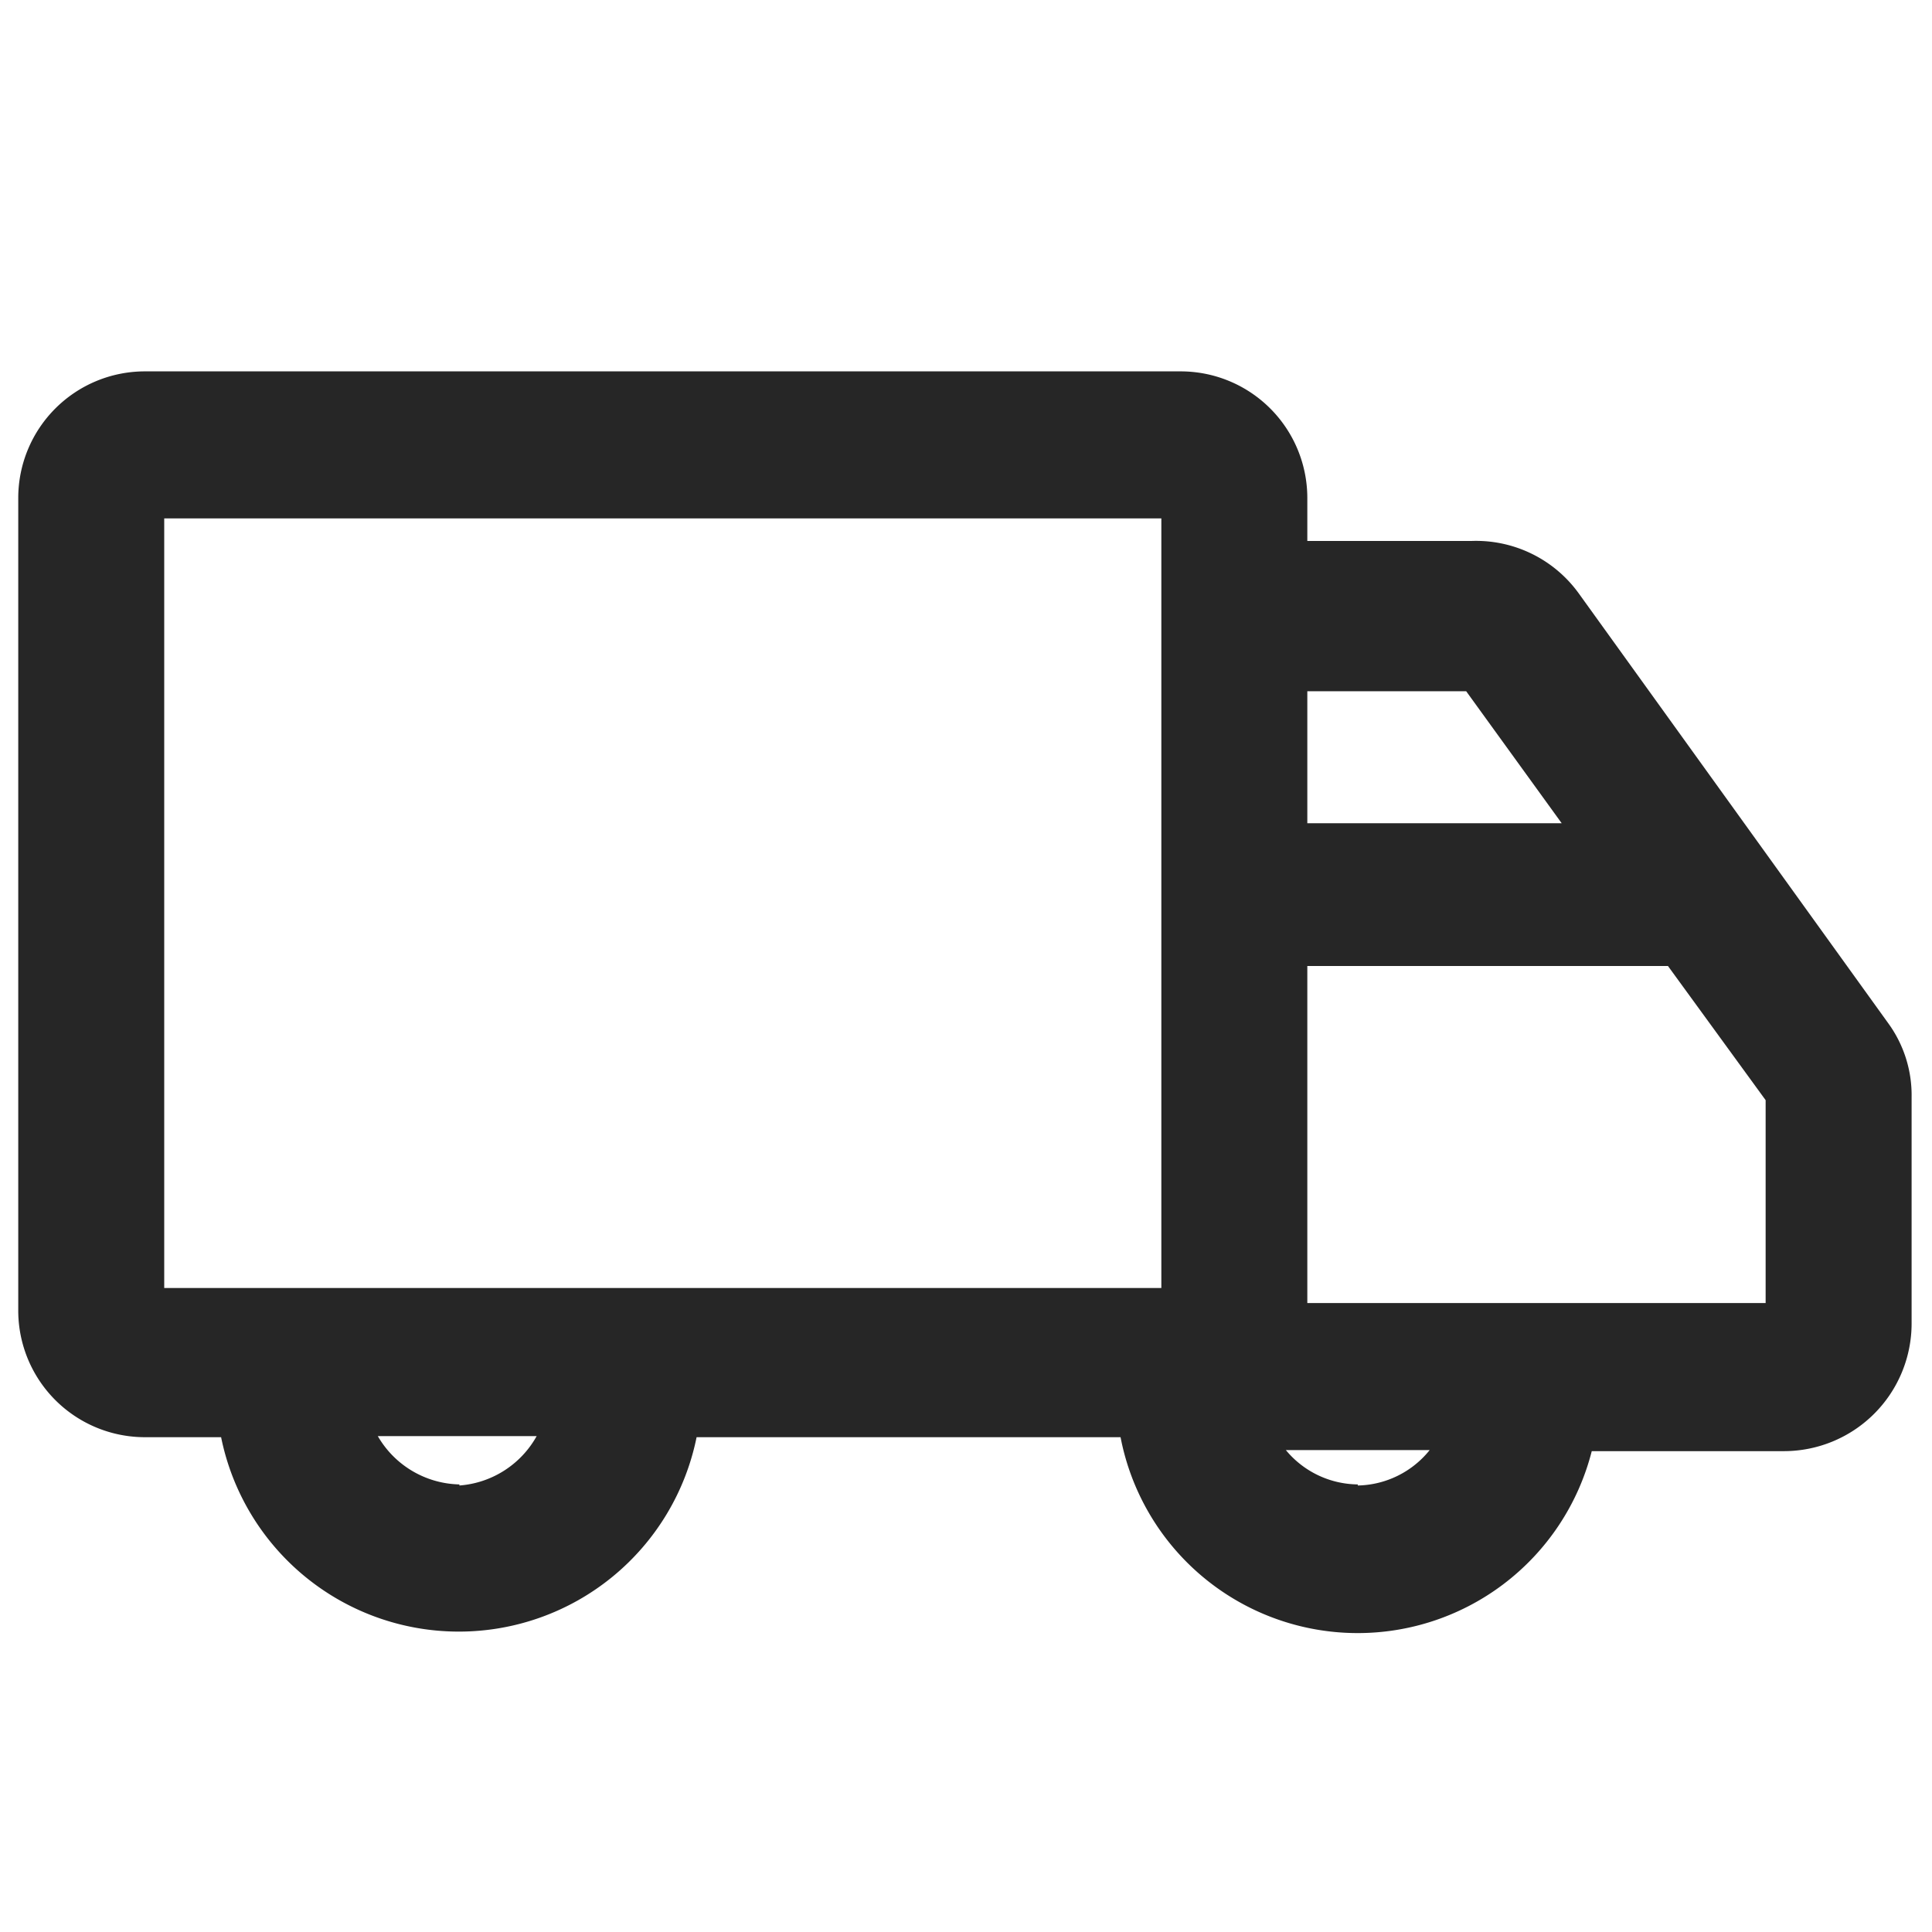 <svg id="Layer_1" data-name="Layer 1" xmlns="http://www.w3.org/2000/svg" viewBox="0 0 18 18"><defs><style>.cls-1{fill:#262626;}</style></defs><title>ICONS_calzedonia</title><path class="cls-1" d="M17.59,9.53l-2.88-4a1.18,1.18,0,0,0-1-.49H12.18V4.64A1.18,1.18,0,0,0,11,3.46H1.35A1.18,1.18,0,0,0,.17,4.64v7.57a1.18,1.18,0,0,0,1.18,1.18h.71a2.26,2.26,0,0,0,4.43,0h3.95a2.25,2.25,0,0,0,4.39.13h1.79a1.19,1.19,0,0,0,1.19-1.19V10.22A1.14,1.14,0,0,0,17.59,9.53ZM13.66,6.44l.89,1.23H12.18V6.44ZM1.53,4.83h9.29V12H1.53Zm2.75,9a.9.9,0,0,1-.76-.45H5A.9.9,0,0,1,4.28,13.84Zm8.37,0a.88.88,0,0,1-.67-.32h1.34A.88.88,0,0,1,12.65,13.84Zm3.8-1.69H12.18V9h3.36l.91,1.25Z"/></svg>
